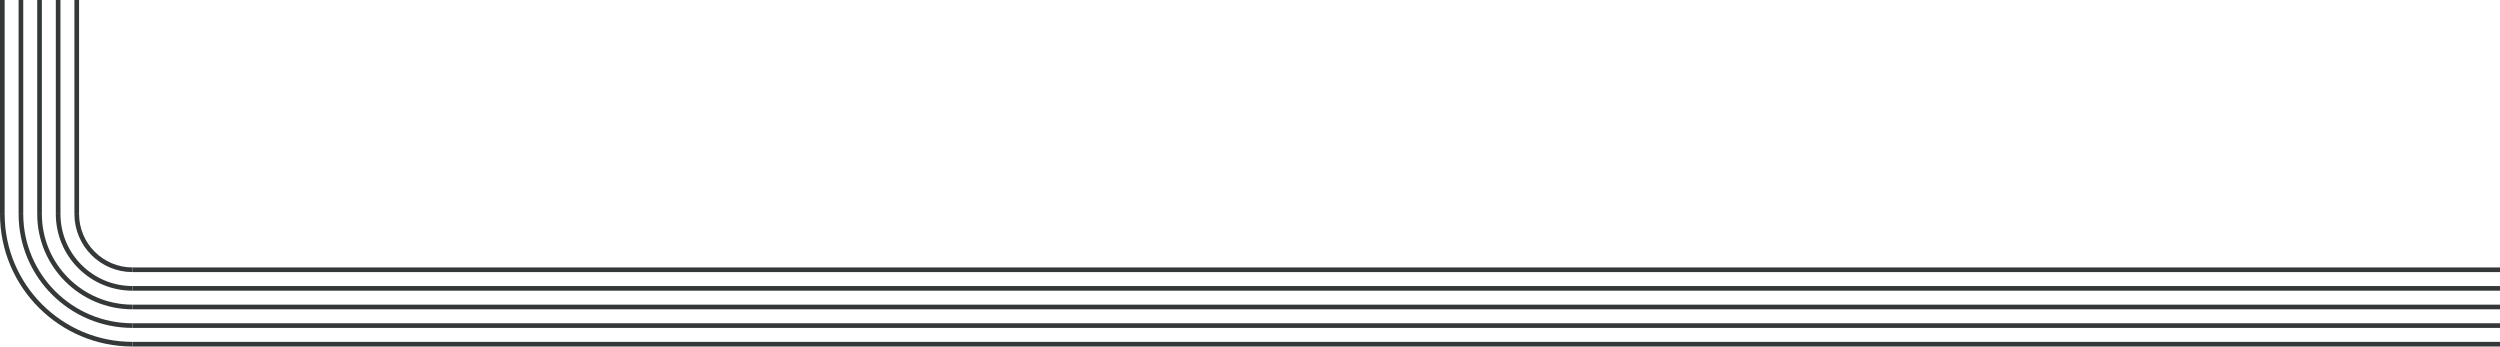 <svg width="1075" height="149" viewBox="0 0 1075 149" fill="none" xmlns="http://www.w3.org/2000/svg">
<path d="M33 92V92C33 105.255 43.745 116 57 116V116" stroke="#353839" stroke-width="2"/>
<path d="M25 92V92C25 109.673 39.327 124 57 124V124" stroke="#353839" stroke-width="2"/>
<path d="M17 92V92C17 114.091 34.909 132 57 132V132" stroke="#353839" stroke-width="2"/>
<path d="M9 92V92C9 118.51 30.49 140 57 140V140" stroke="#353839" stroke-width="2"/>
<path d="M1 92V92C1 122.928 26.072 148 57 148V148" stroke="#353839" stroke-width="2"/>
<line x1="57" y1="148" x2="1075" y2="148" stroke="#353839" stroke-width="2"/>
<line x1="57" y1="140" x2="1075" y2="140" stroke="#353839" stroke-width="2"/>
<line x1="57" y1="132" x2="1075" y2="132" stroke="#353839" stroke-width="2"/>
<line x1="57" y1="124" x2="1075" y2="124" stroke="#353839" stroke-width="2"/>
<line x1="57" y1="116" x2="1075" y2="116" stroke="#353839" stroke-width="2"/>
<line x1="1" y1="-4.37115e-08" x2="1" y2="92" stroke="#353839" stroke-width="2"/>
<line x1="9" y1="-4.37115e-08" x2="9" y2="92" stroke="#353839" stroke-width="2"/>
<line x1="17" y1="-4.37115e-08" x2="17" y2="92" stroke="#353839" stroke-width="2"/>
<line x1="25" y1="-4.37115e-08" x2="25" y2="92" stroke="#353839" stroke-width="2"/>
<line x1="33" y1="-4.37115e-08" x2="33" y2="92" stroke="#353839" stroke-width="2"/>
</svg>
